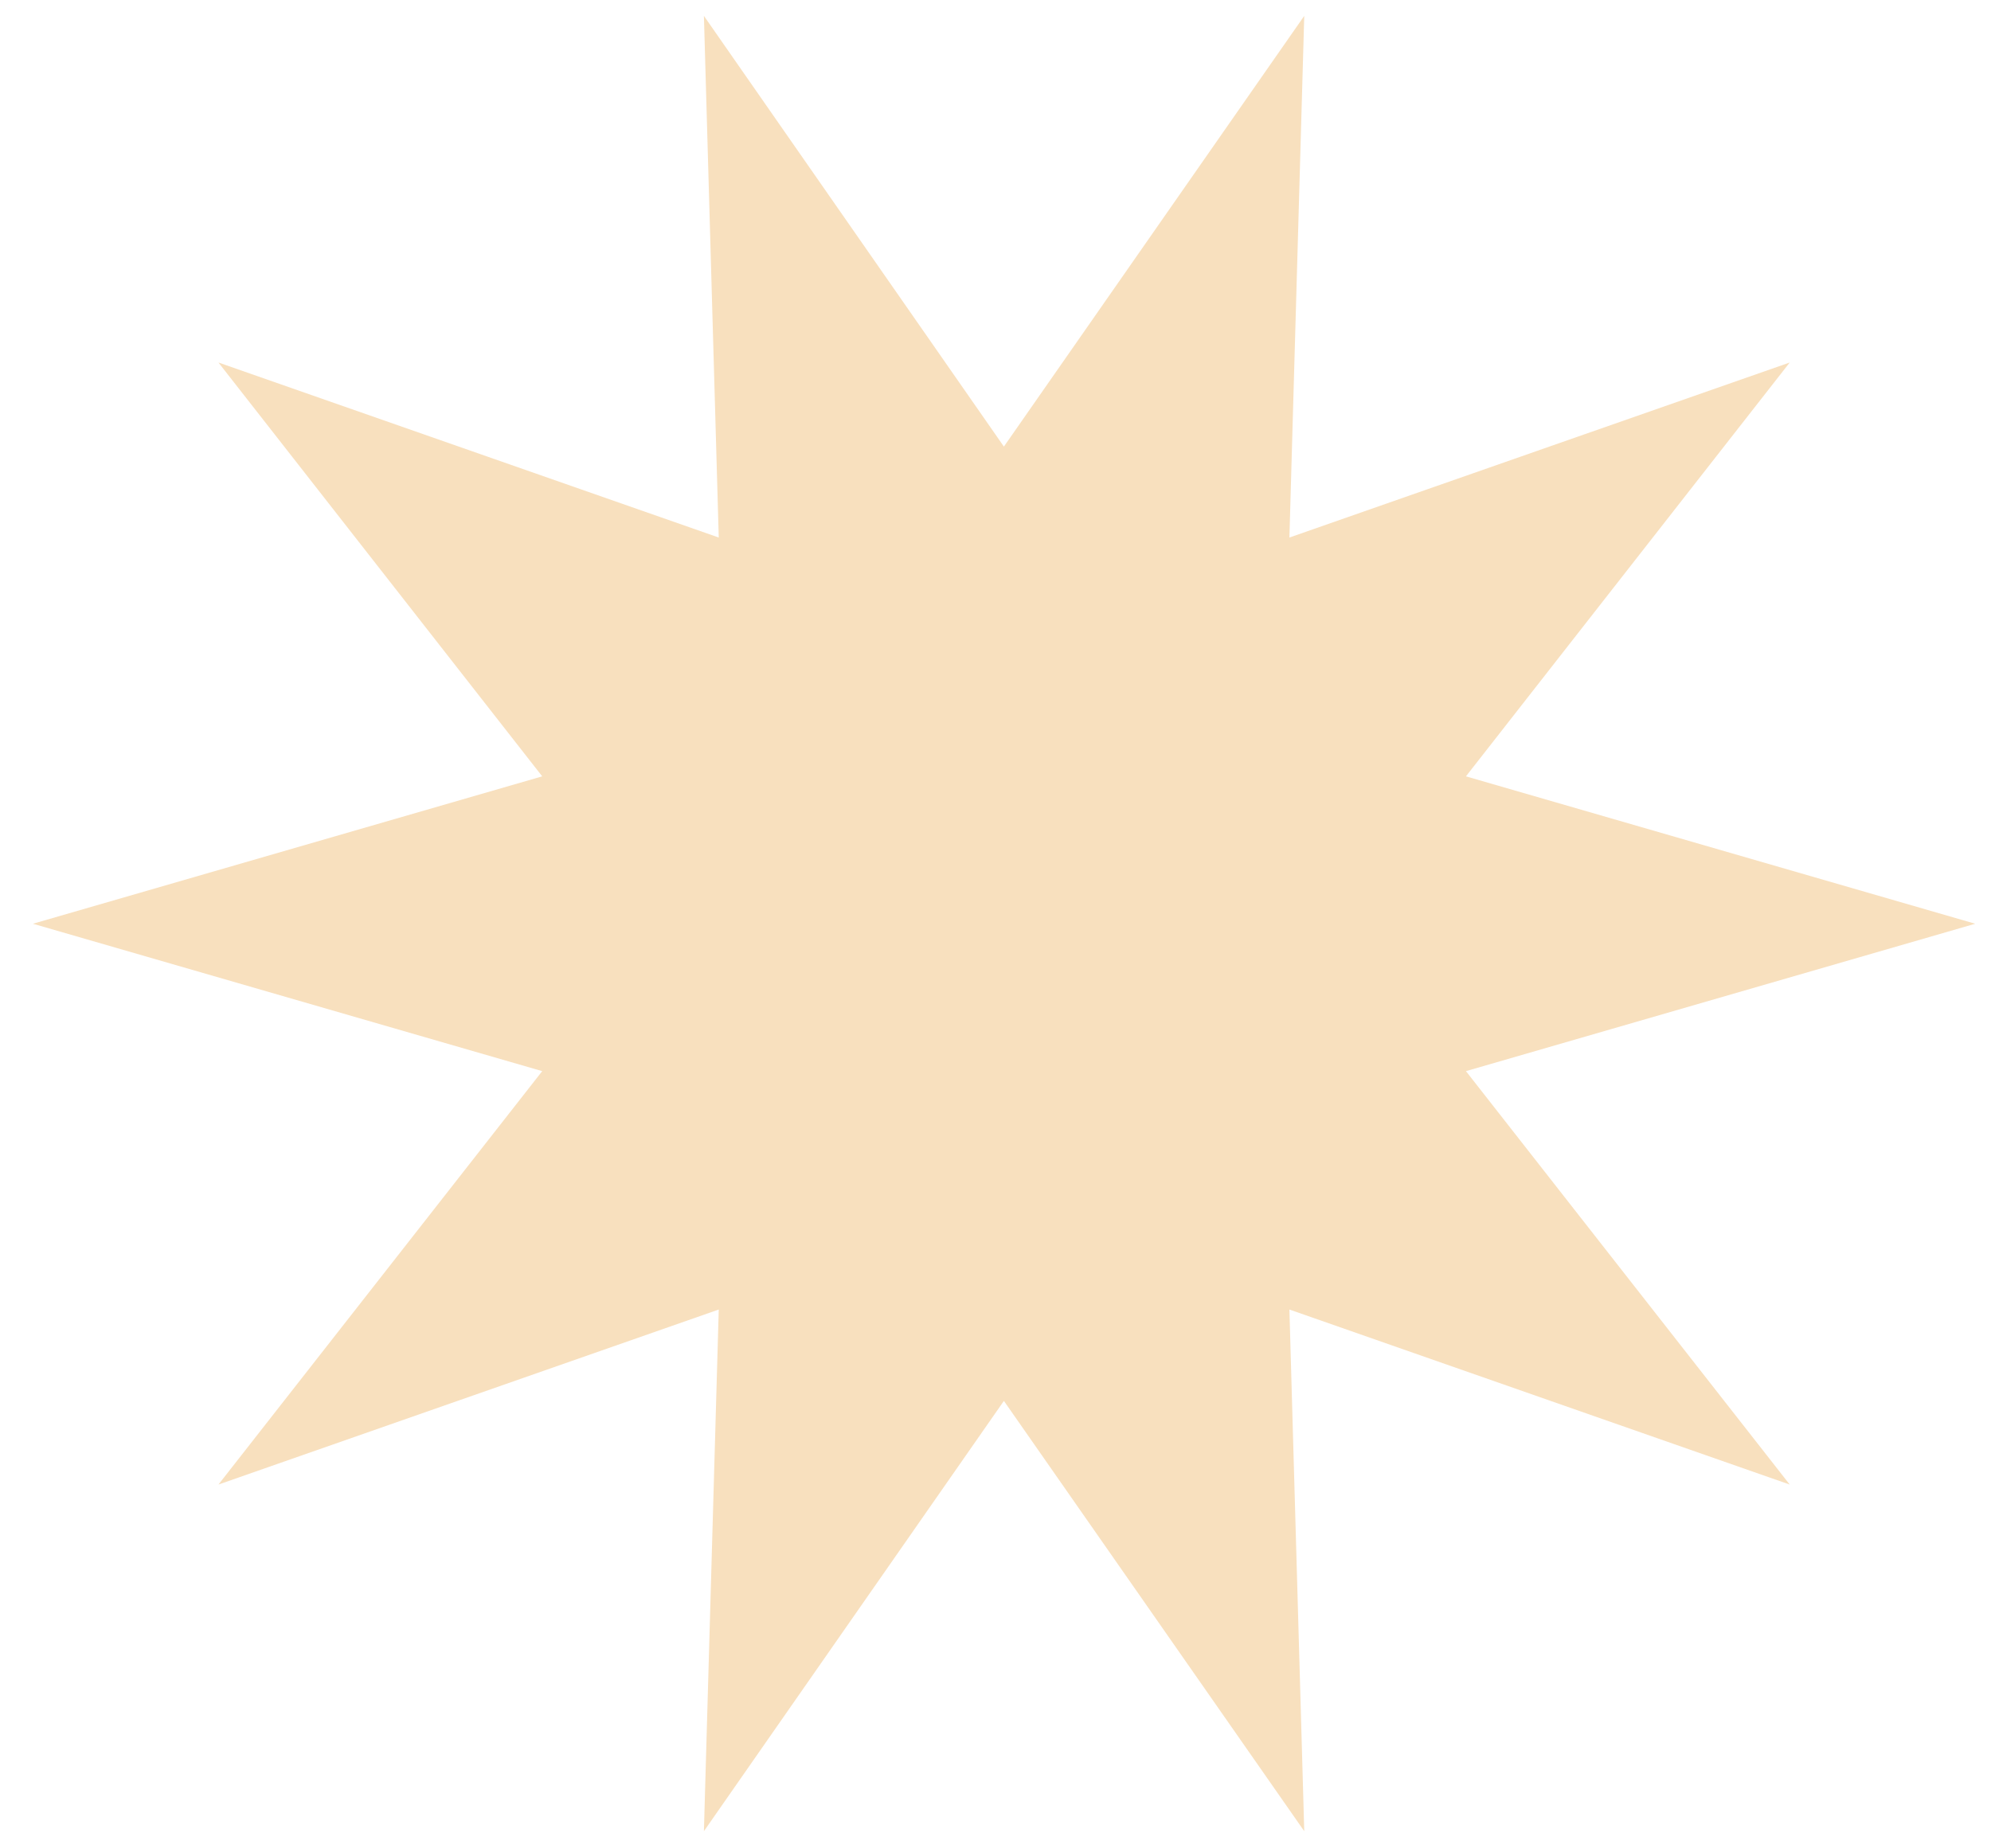 <svg width="42" height="39" viewBox="0 0 42 39" fill="none" xmlns="http://www.w3.org/2000/svg">
<path d="M21.177 9.423L27.513 0.335L27.2 11.342L37.754 7.649L30.924 16.381L41.667 19.491L30.924 22.601L37.754 31.324L27.2 27.631L27.513 38.638L21.177 29.559L14.849 38.638L15.162 27.631L4.608 31.324L11.438 22.601L0.695 19.491L11.438 16.381L4.608 7.649L15.162 11.342L14.849 0.335L21.177 9.423Z" fill="#F8E0BE"/>
</svg>
